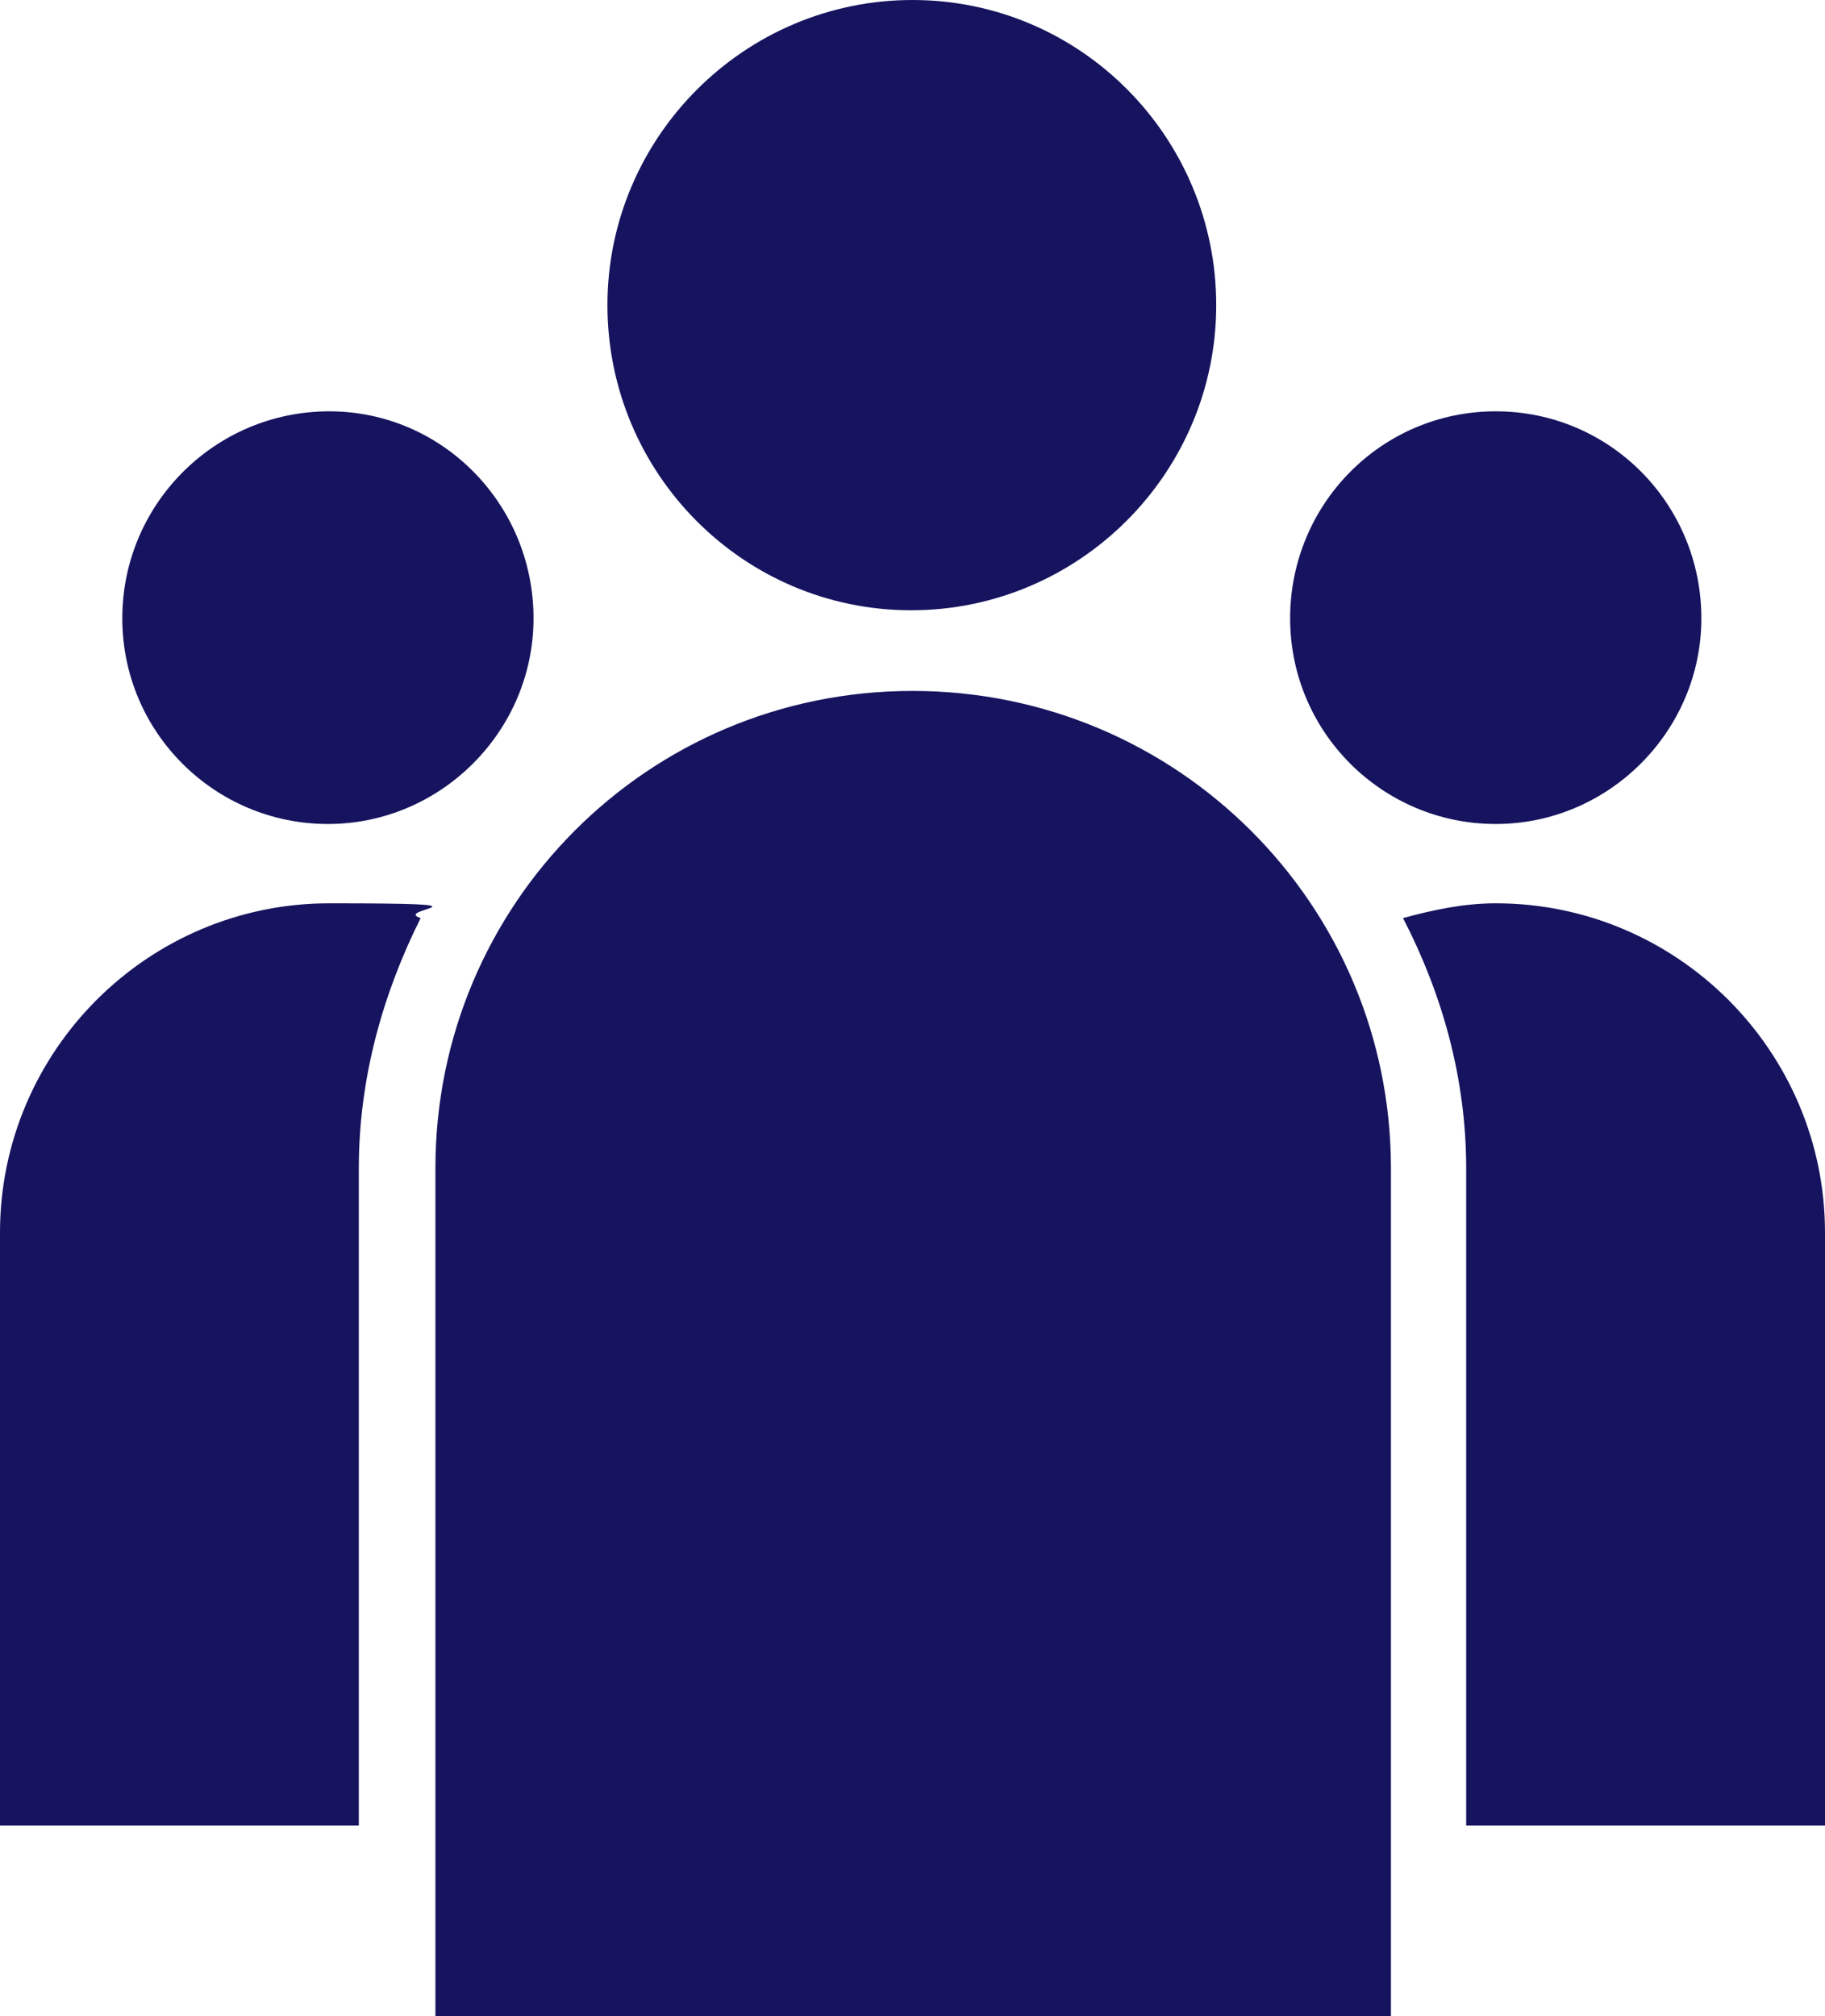 <?xml version="1.0" encoding="UTF-8"?><svg id="Layer_1" xmlns="http://www.w3.org/2000/svg" width="135.8" height="150" viewBox="0 0 135.8 150"><defs><style>.cls-1{fill:#16145f;}</style></defs><path class="cls-1" d="M111.3,30.6c-8.5,0-15.3,6.9-15.3,15.4s6.9,15.3,15.3,15.3,15.3-6.9,15.3-15.3c0-8.5-6.8-15.4-15.3-15.4m-86.8,0c-8.5,0-15.4,6.9-15.4,15.4s6.9,15.3,15.3,15.3,15.3-6.9,15.3-15.3c0-8.5-6.8-15.4-15.2-15.4M67.9,0c-12.5,0-22.7,10.2-22.7,22.7s10.1,22.7,22.6,22.7,22.7-10.2,22.7-22.7c0-12.5-10.1-22.7-22.6-22.7m67.9,135.8h-26.7v-48.9c0-6.7-1.8-13-4.7-18.6,2.2-.6,4.5-1.1,6.9-1.1,13.5,0,24.5,11,24.5,24.5v44.1h0ZM26.7,86.9v48.9H0v-44.1c0-13.5,11-24.5,24.5-24.5s4.6,.4,6.8,1.1c-2.8,5.6-4.6,11.9-4.6,18.6m5.7,63.1H103.5v-63.1c0-19.6-15.9-35.5-35.6-35.5s-35.5,15.9-35.5,35.5v63.1Z"/></svg>